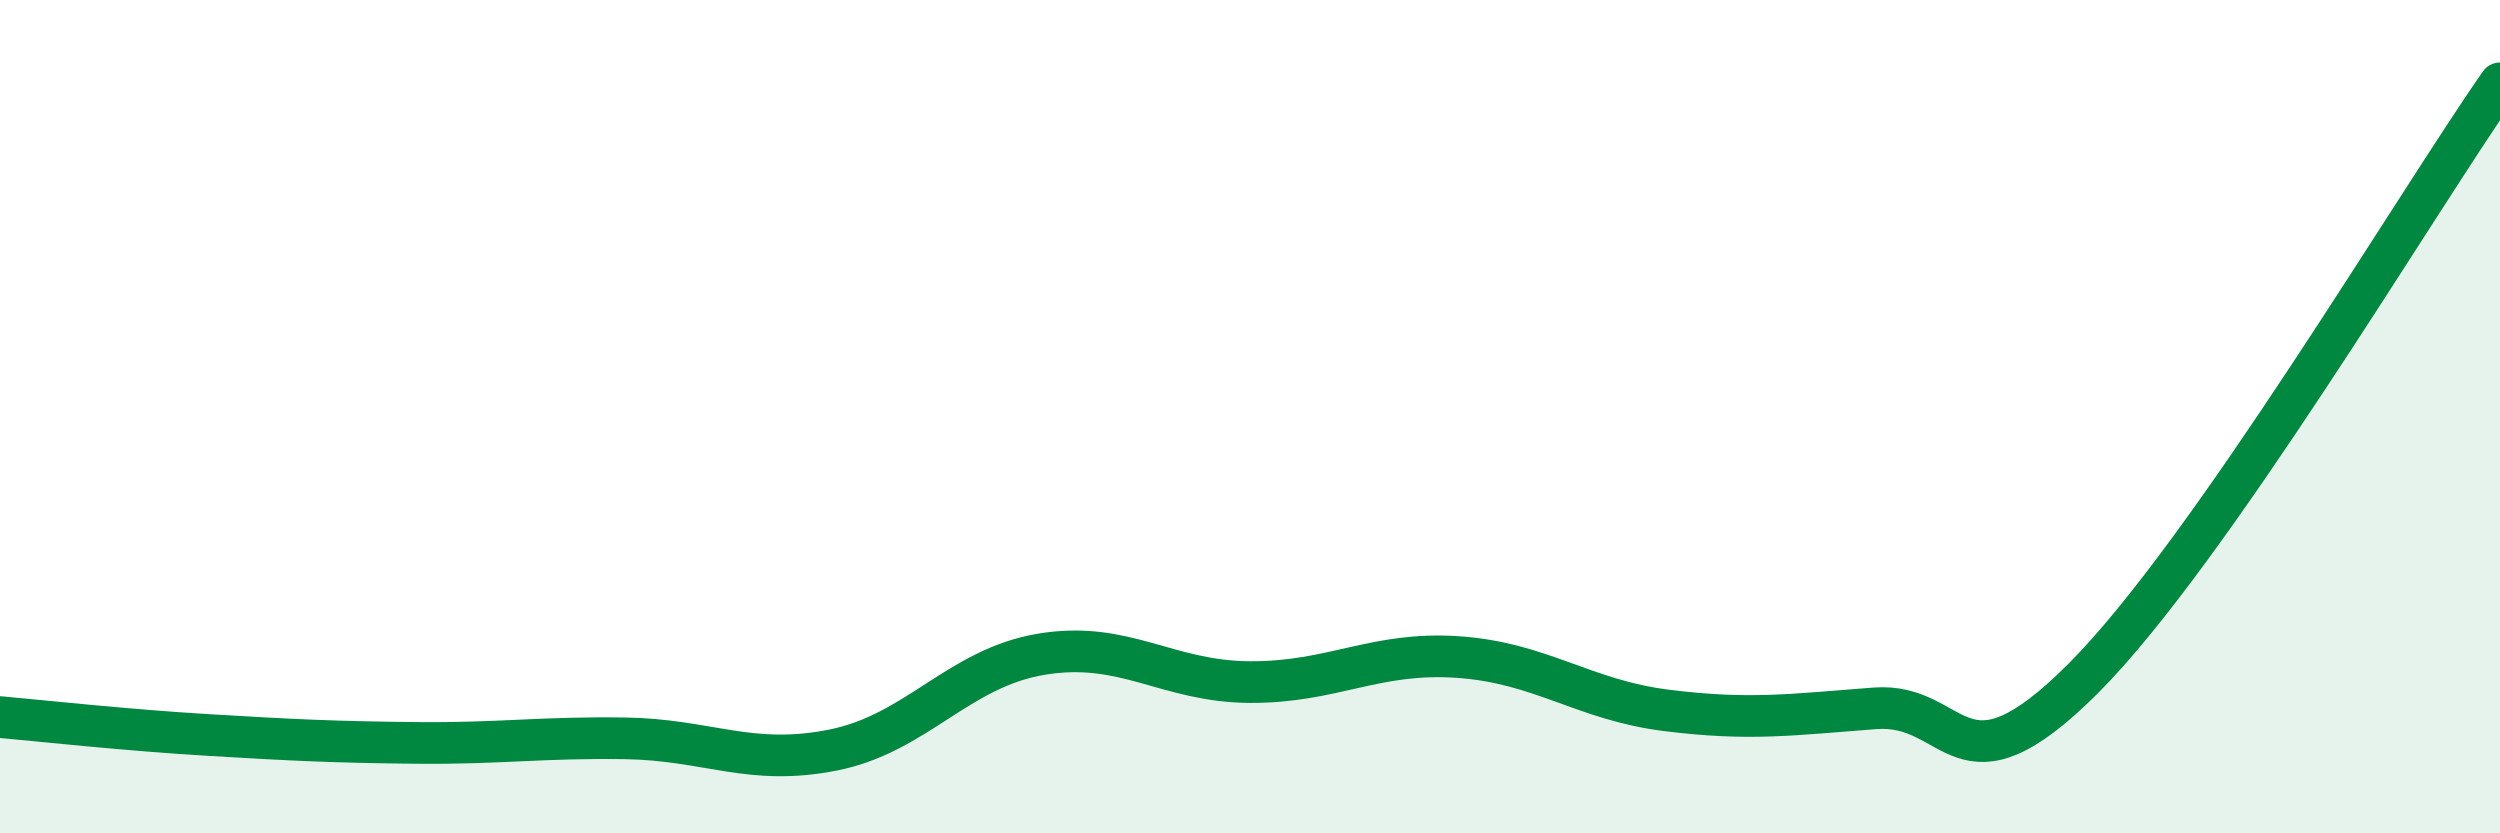 
    <svg width="60" height="20" viewBox="0 0 60 20" xmlns="http://www.w3.org/2000/svg">
      <path
        d="M 0,17.21 C 1,17.3 3,17.52 5,17.64 C 7,17.76 8,17.81 10,17.83 C 12,17.85 13,17.69 15,17.72 C 17,17.75 18,18.4 20,18 C 22,17.6 23,16.03 25,15.7 C 27,15.37 28,16.36 30,16.37 C 32,16.38 33,15.63 35,15.77 C 37,15.91 38,16.8 40,17.05 C 42,17.3 43,17.15 45,17 C 47,16.85 47,19.28 50,16.28 C 53,13.28 58,4.86 60,2L60 20L0 20Z"
        fill="#008740"
        opacity="0.1"
        stroke-linecap="round"
        stroke-linejoin="round"
      />
      <path
        d="M 0,17.21 C 1,17.3 3,17.52 5,17.64 C 7,17.76 8,17.81 10,17.83 C 12,17.85 13,17.69 15,17.72 C 17,17.75 18,18.4 20,18 C 22,17.6 23,16.03 25,15.7 C 27,15.37 28,16.36 30,16.37 C 32,16.38 33,15.63 35,15.77 C 37,15.91 38,16.8 40,17.05 C 42,17.3 43,17.15 45,17 C 47,16.85 47,19.28 50,16.28 C 53,13.28 58,4.86 60,2"
        stroke="#008740"
        stroke-width="1"
        fill="none"
        stroke-linecap="round"
        stroke-linejoin="round"
      />
    </svg>
  